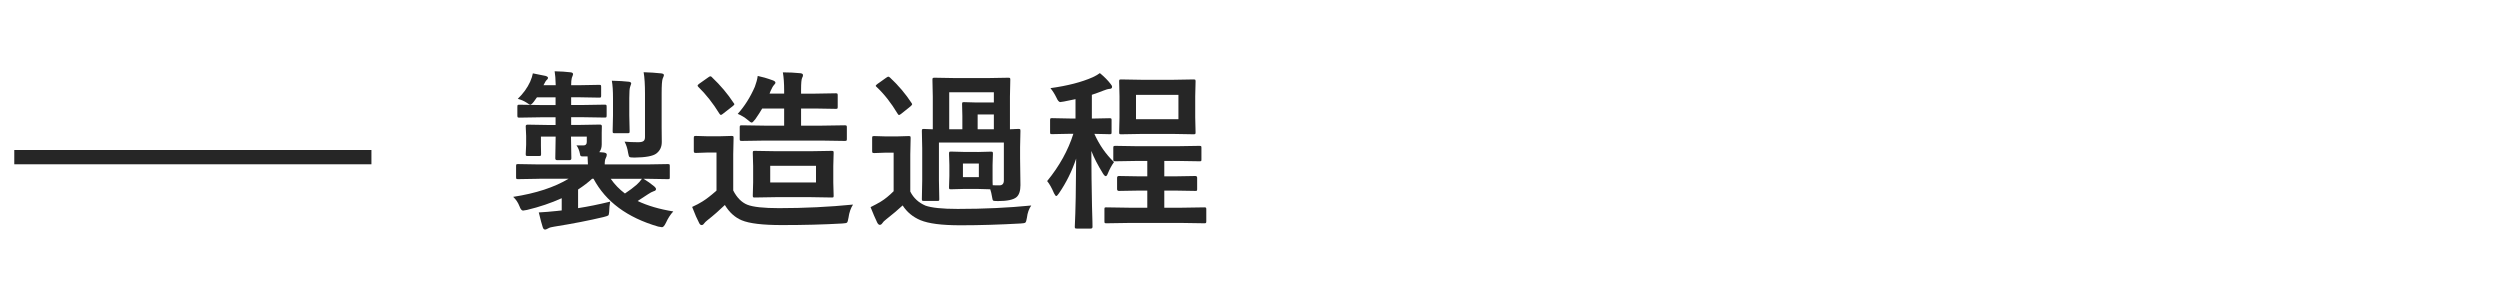 <?xml version="1.0" encoding="UTF-8"?><svg id="_コンテンツ" xmlns="http://www.w3.org/2000/svg" viewBox="0 0 350 40"><defs><style>.cls-1{fill:#262626;stroke-width:0px;}</style></defs><rect class="cls-1" x="2" y="21" width="50" height="2"/><path class="cls-1" d="m75.49,25.03l-2.98.05c-.12,0-.2-.02-.22-.05s-.04-.1-.04-.21v-1.59c0-.12.02-.2.05-.22s.1-.04.21-.04l2.98.05h6.82c0-.24-.02-.62-.05-1.12h-.7c-.14,0-.23-.03-.28-.08-.04-.05-.07-.15-.09-.3-.09-.46-.25-.85-.48-1.17.23,0,.55.01.96.01.32,0,.48-.16.48-.49v-.75h-2.21v.07l.05,2.98c0,.16-.09.25-.26.25h-1.73c-.17,0-.26-.08-.26-.25l.05-2.98v-.07h-2.06v1.28l.02,1.17c0,.12-.02.2-.05.23-.03.02-.11.04-.22.04h-1.61c-.13,0-.21-.02-.23-.06-.02-.02-.04-.09-.04-.21l.06-1.32v-1.22l-.06-1.35c0-.16.09-.23.27-.23l2.88.05h1.03v-1.08h-1.99l-3.09.05c-.13,0-.21-.02-.23-.06-.02-.03-.04-.11-.04-.23v-1.22c0-.14.02-.23.05-.26.03-.02.11-.04.22-.04l3.09.05h1.99v-1.08h-2.61l-.43.6c-.22.29-.39.43-.5.43-.08,0-.27-.11-.57-.32-.33-.21-.72-.38-1.18-.5.75-.73,1.33-1.52,1.73-2.39.2-.45.32-.85.38-1.18.93.18,1.52.3,1.78.36.23.07.34.16.34.27,0,.1-.05.2-.16.28-.12.1-.25.3-.39.6l-.08.15h1.71c-.02-.85-.07-1.5-.15-1.95.88.02,1.61.07,2.19.14.26.02.39.11.39.27,0,.05-.06.23-.18.53-.06.23-.09.57-.09,1.01h1.15l2.79-.05c.12,0,.2.02.22.05.02.04.04.12.04.23v1.25c0,.12-.02.2-.05.22-.02.02-.09.04-.21.04l-2.79-.05h-1.15v1.08h1.65l3.05-.05c.13,0,.21.02.23.06.02.03.04.11.04.23v1.22c0,.14-.02.23-.05.26-.03.02-.11.04-.22.04l-3.05-.05h-1.65v1.08h1.15l2.88-.05c.18,0,.27.08.27.23l-.02.91v1.65c0,.42-.11.78-.34,1.07l.62.05c.29.04.43.14.43.3,0,.15-.05.31-.14.48-.1.16-.15.45-.15.89h5.86l2.98-.05c.12,0,.2.02.23.05.02.03.04.1.04.21v1.59c0,.12-.01.19-.04.22s-.1.04-.23.04l-2.98-.05h-.43c.55.33,1.05.69,1.52,1.08.16.14.23.26.23.36,0,.15-.11.25-.32.3-.23.08-.5.22-.81.43-.2.13-.68.45-1.44.94,1.39.66,3.05,1.15,4.99,1.46-.4.42-.74.95-1.03,1.59-.2.41-.38.62-.55.62-.08,0-.26-.03-.54-.09-4.33-1.26-7.34-3.49-9.05-6.7h-.19c-.56.52-1.22,1.02-1.97,1.51v2.61c1.41-.22,2.9-.52,4.49-.91-.08.4-.12.89-.14,1.46-.02.27-.06.43-.14.48-.07.05-.29.13-.66.22-2.02.48-4.31.93-6.89,1.34-.38.05-.66.13-.86.25-.2.11-.33.16-.41.16-.16,0-.27-.11-.34-.34-.12-.34-.3-1.03-.55-2.06.77-.04,1.63-.11,2.57-.21l.64-.07v-1.71c-1.48.67-3.11,1.22-4.86,1.64-.29.06-.47.09-.55.09-.19,0-.36-.2-.5-.6-.21-.54-.51-.98-.89-1.32,3.19-.49,5.78-1.34,7.77-2.54h-4.1Zm12,2.06c.64-.42,1.18-.83,1.63-1.22.3-.27.55-.55.75-.84h-4.37c.55.8,1.22,1.48,1.99,2.06Zm-1.84-15.79c.97.02,1.75.07,2.36.14.24.02.36.11.36.26,0,.02-.05.18-.15.46-.08.2-.12.71-.12,1.54v2.45l.05,2.21c0,.13-.02.21-.05.25-.03.02-.1.04-.21.04h-1.86c-.12,0-.2-.02-.22-.05s-.04-.11-.04-.23l.05-2.21v-2.45c0-.98-.05-1.78-.16-2.39Zm1.79,8.53c.55.05,1.18.08,1.9.08.38,0,.63-.06.77-.18.12-.1.19-.28.19-.53v-6.07c0-1.27-.06-2.27-.19-3.02.84.02,1.65.08,2.45.16.26.03.39.11.39.25,0,.07-.06.24-.18.5-.09.25-.14.94-.14,2.06v4.7l.02,2.1c0,.69-.25,1.22-.76,1.61-.47.36-1.49.55-3.06.57-.41,0-.64-.03-.71-.09s-.13-.25-.18-.55c-.09-.61-.26-1.14-.5-1.59Z"/><path class="cls-1" d="m119.43,28.63c-.32.49-.54,1.11-.64,1.85-.06.4-.14.63-.22.69-.08.06-.3.1-.67.12-2.6.15-5.42.22-8.45.22-2.66,0-4.54-.22-5.61-.67-.95-.4-1.74-1.11-2.36-2.14-.8.77-1.61,1.48-2.43,2.12-.23.18-.39.34-.48.47-.1.15-.22.22-.35.22s-.25-.1-.34-.29c-.26-.48-.59-1.23-.98-2.25.59-.27,1.06-.52,1.42-.75.57-.35,1.23-.86,1.99-1.54v-5.33h-1.15l-1.73.06c-.14,0-.22-.02-.25-.06-.03-.03-.05-.11-.05-.23v-1.83c0-.12.02-.2.06-.22.03-.02.11-.04.23-.04l1.73.05h1.48l1.8-.05c.12,0,.2.02.23.05.02.03.04.1.04.21l-.05,2.29v5.09c.51.99,1.16,1.66,1.97,1.99.8.32,2.28.48,4.44.48,3.57,0,7.02-.17,10.36-.5Zm-19.73-17.79c1.19,1.13,2.19,2.32,3,3.56.07.08.11.14.11.19,0,.06-.08.16-.25.29l-1.35,1.05c-.13.11-.23.16-.28.16-.07,0-.14-.06-.22-.19-.9-1.46-1.88-2.7-2.94-3.73-.07-.08-.11-.14-.11-.19,0-.05.07-.14.22-.25l1.29-.91c.12-.09.22-.14.29-.14.06,0,.14.05.23.14Zm7.42,8.84l-3.26.05c-.14,0-.22-.02-.25-.05-.03-.02-.05-.09-.05-.19v-1.69c0-.12.02-.2.06-.22.03-.02.11-.04.23-.04l3.26.05h2.67v-2.4h-3.07c-.25.43-.57.93-.96,1.49-.25.32-.42.48-.5.48-.11,0-.29-.11-.53-.34-.45-.38-.93-.67-1.44-.88.96-1.06,1.76-2.33,2.4-3.8.2-.54.34-1.04.4-1.51.59.12,1.3.32,2.12.62.24.09.36.2.36.32,0,.09-.07.2-.2.33-.14.15-.3.43-.48.84l-.14.36h2.04v-.43c0-1.01-.06-1.86-.18-2.54.84,0,1.66.04,2.46.12.24.03.36.12.36.27,0,.12-.04.26-.13.4-.09.2-.14.74-.14,1.64v.55h1.92l2.95-.05c.12,0,.2.02.22.06.02.03.04.11.04.22v1.64c0,.12-.02.2-.05.22s-.1.04-.21.04l-2.95-.05h-1.92v2.4h2.82l3.29-.05c.14,0,.22.02.25.05.03.03.05.1.05.21v1.69c0,.11-.02.18-.06.2-.03.02-.11.04-.23.04l-3.29-.05h-7.88Zm6.32,1.49l3-.05c.12,0,.2.02.23.05.02.03.04.11.04.22l-.05,1.84v2.31l.05,1.85c0,.12-.01.19-.04.22s-.1.04-.23.04l-3-.05h-4.75l-3.04.05c-.12,0-.2-.02-.22-.05s-.04-.1-.04-.21l.05-1.85v-2.31l-.05-1.84c0-.13.02-.21.05-.23s.1-.04.21-.04l3.04.05h4.75Zm.8,4.37v-2.33h-6.41v2.33h6.41Z"/><path class="cls-1" d="m144.39,28.75c-.34.48-.54,1.05-.62,1.73-.06.4-.14.63-.23.69-.07.06-.29.1-.66.12-2.91.16-5.71.25-8.4.25s-4.46-.24-5.61-.71c-1.07-.45-1.9-1.14-2.5-2.07-.62.58-1.39,1.23-2.33,1.97-.24.18-.42.36-.53.54-.1.14-.21.21-.34.21s-.25-.11-.36-.32c-.28-.58-.59-1.3-.93-2.16.59-.29,1.06-.55,1.43-.77.59-.36,1.19-.85,1.8-1.46v-5.4h-1.03l-1.68.06c-.14,0-.23-.02-.26-.06-.02-.03-.04-.11-.04-.23v-1.83c0-.12.02-.2.05-.22.04-.02.12-.04.25-.04l1.68.05h1.42l1.72-.05c.13,0,.21.02.23.05s.04.1.04.21l-.05,2.33v5.18c.46.91,1.17,1.56,2.13,1.97.84.3,2.35.46,4.51.46,3.67,0,7.11-.16,10.3-.48Zm-21.67-16.58c-.08-.07-.12-.12-.12-.16,0-.05.08-.13.23-.25l1.24-.88c.15-.1.25-.15.29-.15.05,0,.13.04.23.12,1.19,1.11,2.2,2.3,3.02,3.56.06.09.09.15.09.19,0,.06-.08.16-.23.29l-1.31,1.05c-.14.11-.24.16-.29.16-.07,0-.14-.06-.21-.19-.9-1.5-1.88-2.75-2.95-3.75Zm14.13,9.11l1.89-.05c.13,0,.21.02.23.06.02.03.04.11.04.22l-.05,1.58v1.56c0,.67,0,1.1.02,1.28.23.02.54.02.94.02s.62-.23.62-.69v-5.31h-9.09v5.31l.05,2.61c0,.12-.01.19-.04.22s-.1.04-.23.04h-1.88c-.13,0-.21-.02-.25-.05-.02-.03-.04-.1-.04-.21l.05-2.64v-4.46l-.05-2.45c0-.13.02-.21.06-.23.03-.02.11-.04.23-.04,0,0,.06,0,.16.01.34.02.7.03,1.08.04v-4.56l-.05-2.39c0-.13.02-.21.06-.23.03-.02.11-.04.23-.04l2.91.05h4.54l2.89-.05c.12,0,.2.02.23.05.02.03.04.11.04.22l-.05,2.39v4.56c.3,0,.59-.02.88-.04.2,0,.3-.01.32-.01.13,0,.21.02.23.05s.04.11.04.22l-.05,2.32v1.51l.05,3.77c0,.8-.18,1.36-.55,1.68-.44.37-1.3.55-2.6.55-.38,0-.61-.02-.67-.07s-.11-.19-.14-.43c-.08-.49-.17-.88-.27-1.15l-1.79-.05h-1.85l-1.86.05c-.13,0-.21-.02-.23-.05s-.04-.11-.04-.22l.05-1.58v-1.56l-.05-1.58c0-.13.02-.21.05-.25.03-.02.11-.04.22-.04l1.86.05h1.85Zm2.3-8.36h-6.26v5.18h1.84v-1.85l-.04-1.69c0-.12.02-.2.05-.22s.1-.04.21-.04l1.8.05h2.39v-1.43Zm-4.34,9.98v1.9h2.23v-1.9h-2.23Zm2.06-4.8h2.27v-2.07h-2.27v2.07Z"/><path class="cls-1" d="m154,10.25c.62.51,1.11,1.01,1.49,1.51.13.15.2.28.2.4,0,.2-.14.29-.43.29-.12,0-.38.08-.77.23-.45.18-1,.38-1.63.59v3.33l2.47-.05c.14,0,.22.02.25.05s.04.11.04.22v1.7c0,.13-.02.21-.05.23s-.11.04-.23.04c-.03,0-.13,0-.29-.01-.55-.02-1.16-.03-1.84-.04.7,1.55,1.61,2.86,2.75,3.95-.33.46-.62,1-.87,1.61-.09.24-.19.36-.28.36-.12,0-.25-.13-.41-.39-.73-1.19-1.27-2.23-1.61-3.14,0,2.56.04,5.14.09,7.73.02.45.04,1.17.06,2.17,0,.41.01.65.01.74,0,.16-.09.23-.26.23h-1.93c-.13,0-.21-.02-.25-.05-.02-.02-.04-.09-.04-.19.11-2.27.17-5.46.19-9.56-.59,1.77-1.39,3.38-2.4,4.85-.18.26-.3.39-.38.39-.09,0-.2-.13-.32-.39-.32-.75-.64-1.32-.96-1.7,1.72-2.1,2.94-4.31,3.67-6.62h-.5l-2.5.05c-.12,0-.2-.02-.22-.05s-.04-.11-.04-.22v-1.7c0-.13.02-.21.05-.23s.1-.04.21-.04l2.5.05h.8v-2.71c-.73.16-1.26.27-1.61.33-.27.05-.45.08-.53.08-.17,0-.36-.22-.55-.66-.23-.47-.5-.9-.82-1.29,2.39-.33,4.38-.84,5.95-1.54.31-.14.64-.33.98-.57Zm4.15,20.96l-3.27.05c-.12,0-.2-.02-.22-.05s-.04-.1-.04-.21v-1.71c0-.12.01-.19.04-.22s.1-.04.22-.04l3.27.05h2.47v-2.4h-1.03l-2.95.05c-.16,0-.25-.09-.25-.26v-1.58c0-.16.08-.25.25-.25l2.95.05h1.03v-2.16h-1.39l-3.07.05c-.14,0-.22-.02-.25-.05-.03-.03-.05-.1-.05-.21v-1.64c0-.12.02-.2.06-.22.03-.02.11-.04.23-.04l3.07.05h5.6l3.09-.05c.13,0,.21.02.25.05.02.03.04.1.04.21v1.64c0,.12-.01.19-.04.22s-.11.04-.24.04l-3.09-.05h-1.83v2.16h1.39l2.95-.05c.17,0,.26.08.26.25v1.58c0,.12-.01.19-.04.22s-.1.04-.22.04l-2.95-.05h-1.39v2.4h2.38l3.23-.05c.12,0,.2.02.23.05.02.03.04.1.04.21v1.71c0,.12-.02.2-.06.22-.02.02-.09.04-.21.04l-3.23-.05h-7.23Zm6.07-20.04l2.89-.05c.12,0,.2.02.23.05.02.03.04.11.04.22l-.05,2.11v2.93l.05,2.1c0,.13-.02.21-.05.23s-.11.04-.22.04l-2.89-.05h-4.37l-2.91.05c-.12,0-.2-.02-.22-.05s-.04-.11-.04-.22l.05-2.1v-2.93l-.05-2.11c0-.13.02-.21.05-.23s.1-.04.21-.04l2.91.05h4.37Zm.76,5.52v-3.41h-5.94v3.41h5.94Z"/></svg>